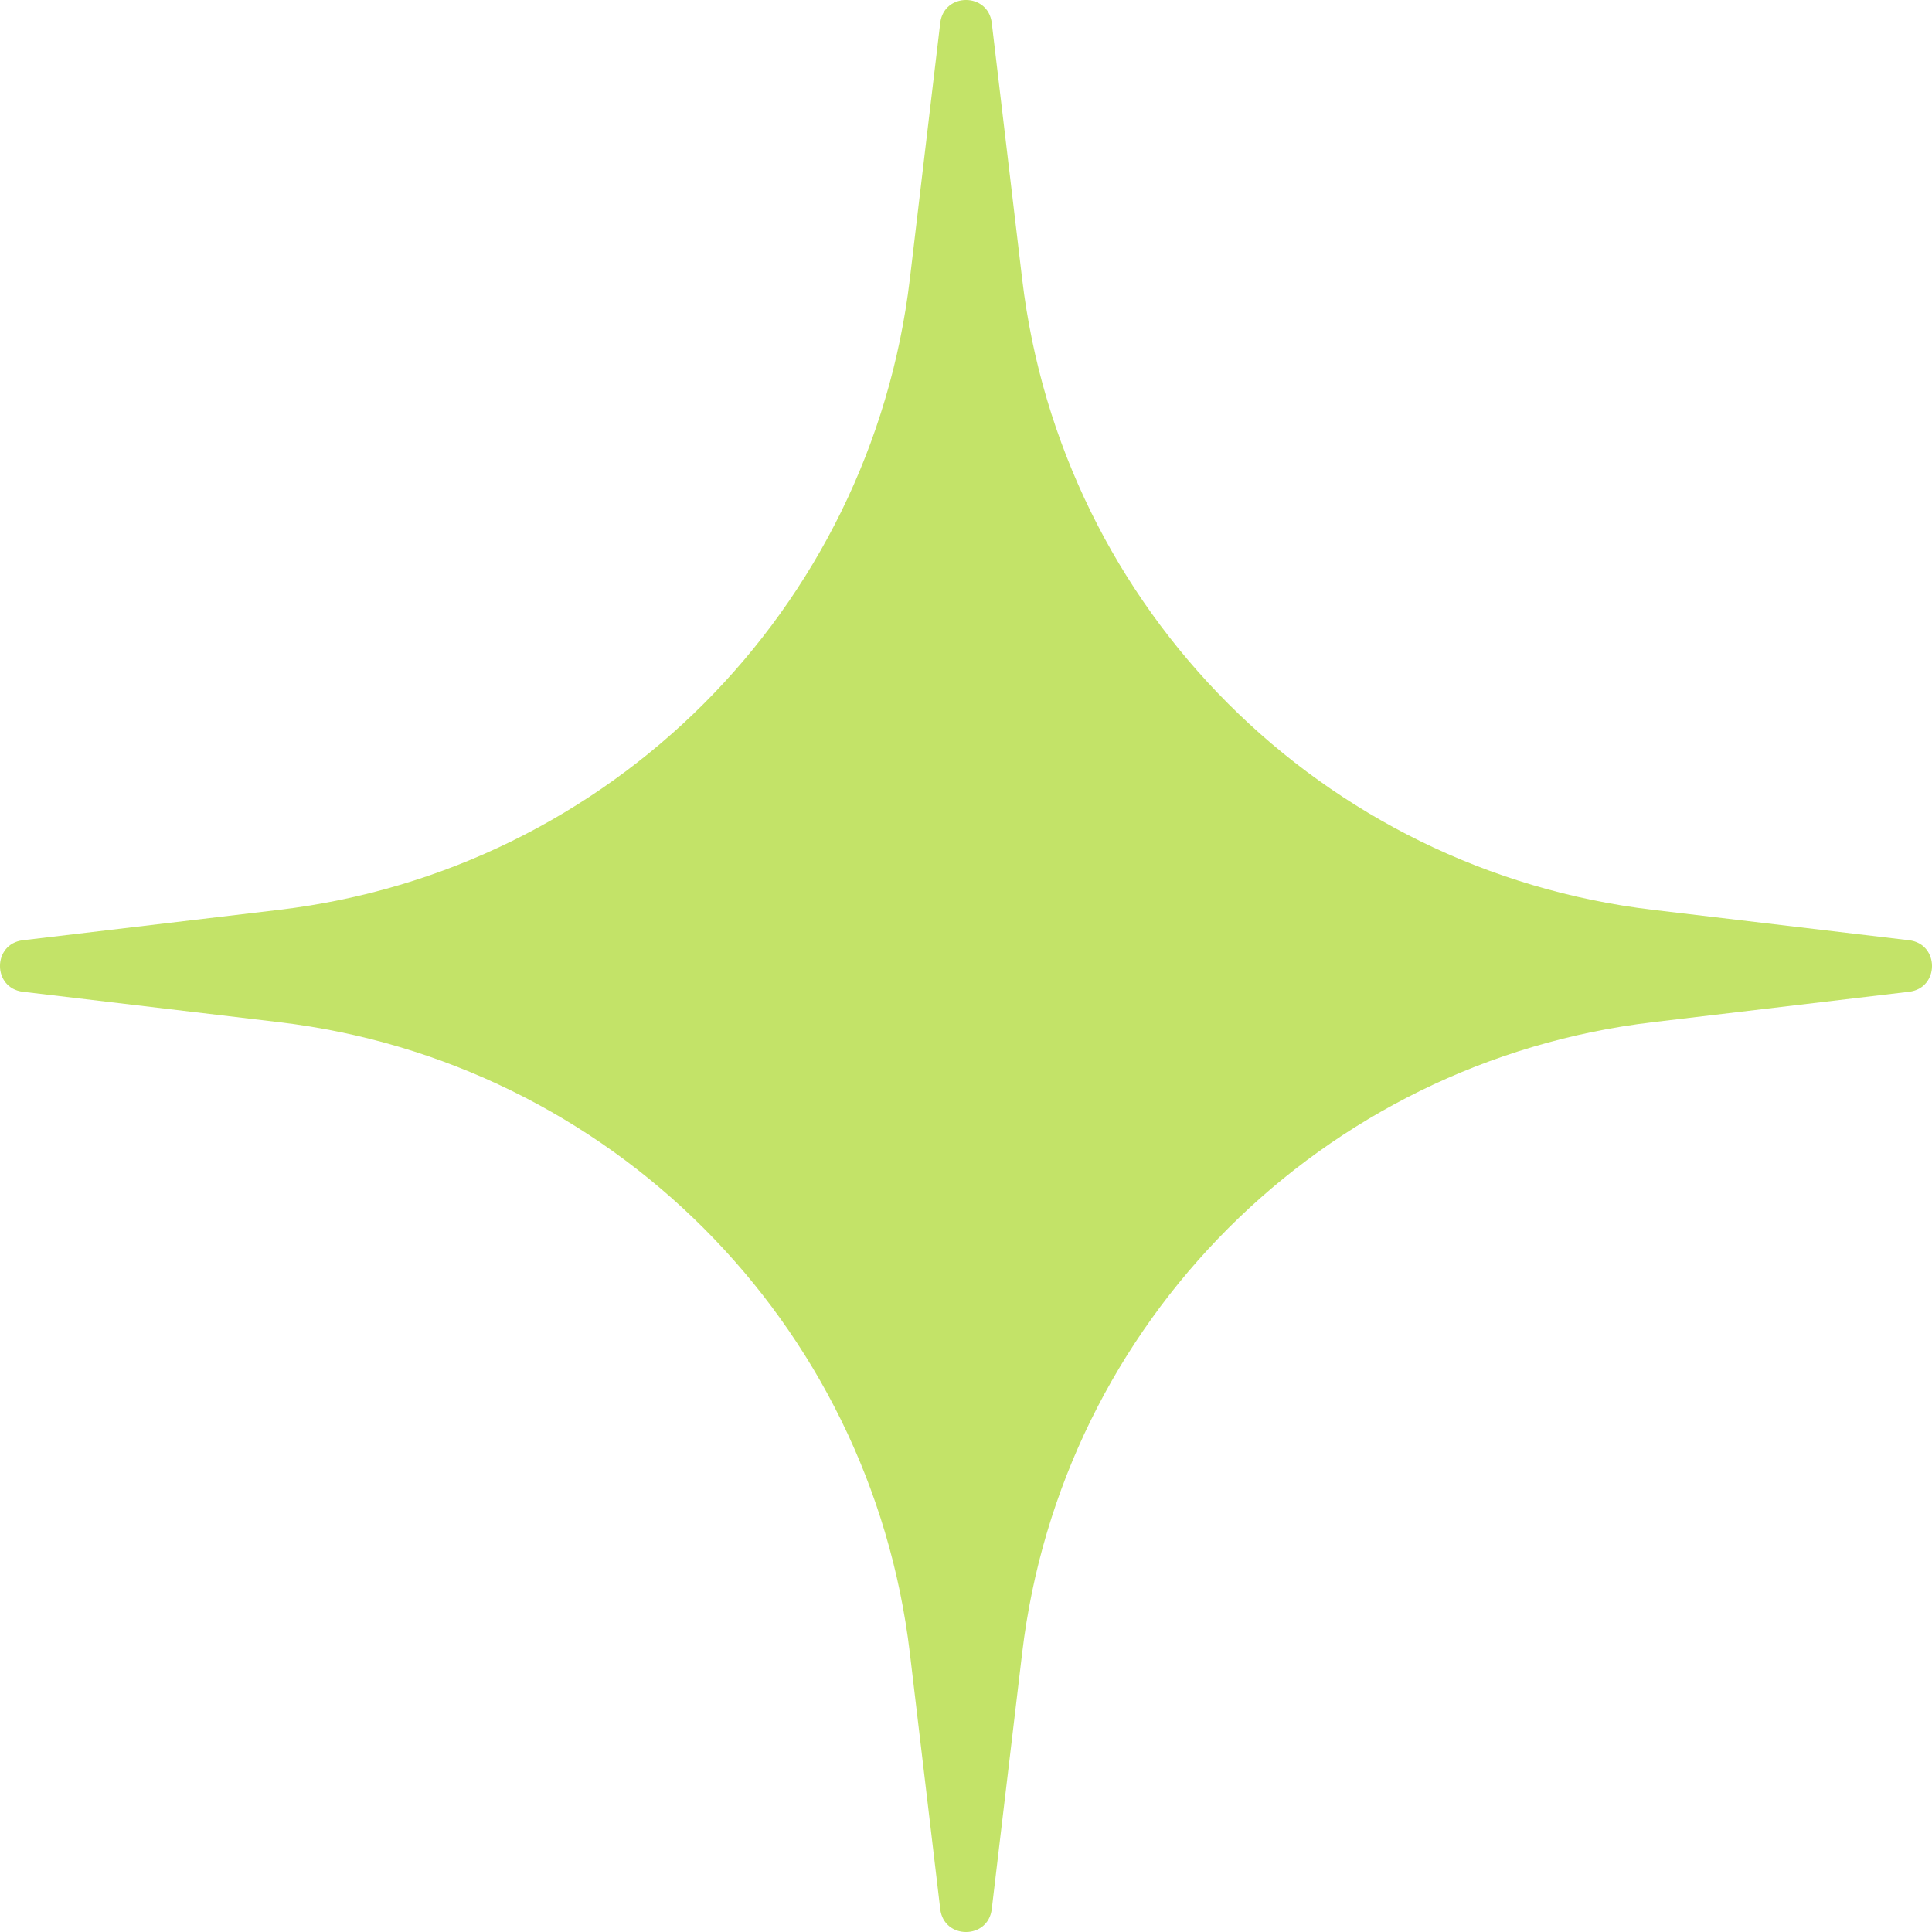 <svg width="30" height="30" viewBox="0 0 30 30" fill="none" xmlns="http://www.w3.org/2000/svg">
<path d="M14.6 0.356C14.656 -0.119 15.344 -0.119 15.4 0.356L15.872 4.333C16.482 9.469 20.531 13.518 25.667 14.128L29.644 14.6C30.119 14.656 30.119 15.344 29.644 15.4L25.667 15.872C20.531 16.482 16.482 20.531 15.872 25.667L15.4 29.644C15.344 30.119 14.656 30.119 14.6 29.644L14.128 25.667C13.518 20.531 9.469 16.482 4.333 15.872L0.356 15.4C-0.119 15.344 -0.119 14.656 0.356 14.6L4.333 14.128C9.469 13.518 13.518 9.469 14.128 4.333L14.6 0.356Z" fill="#C3E368"/>
</svg>

